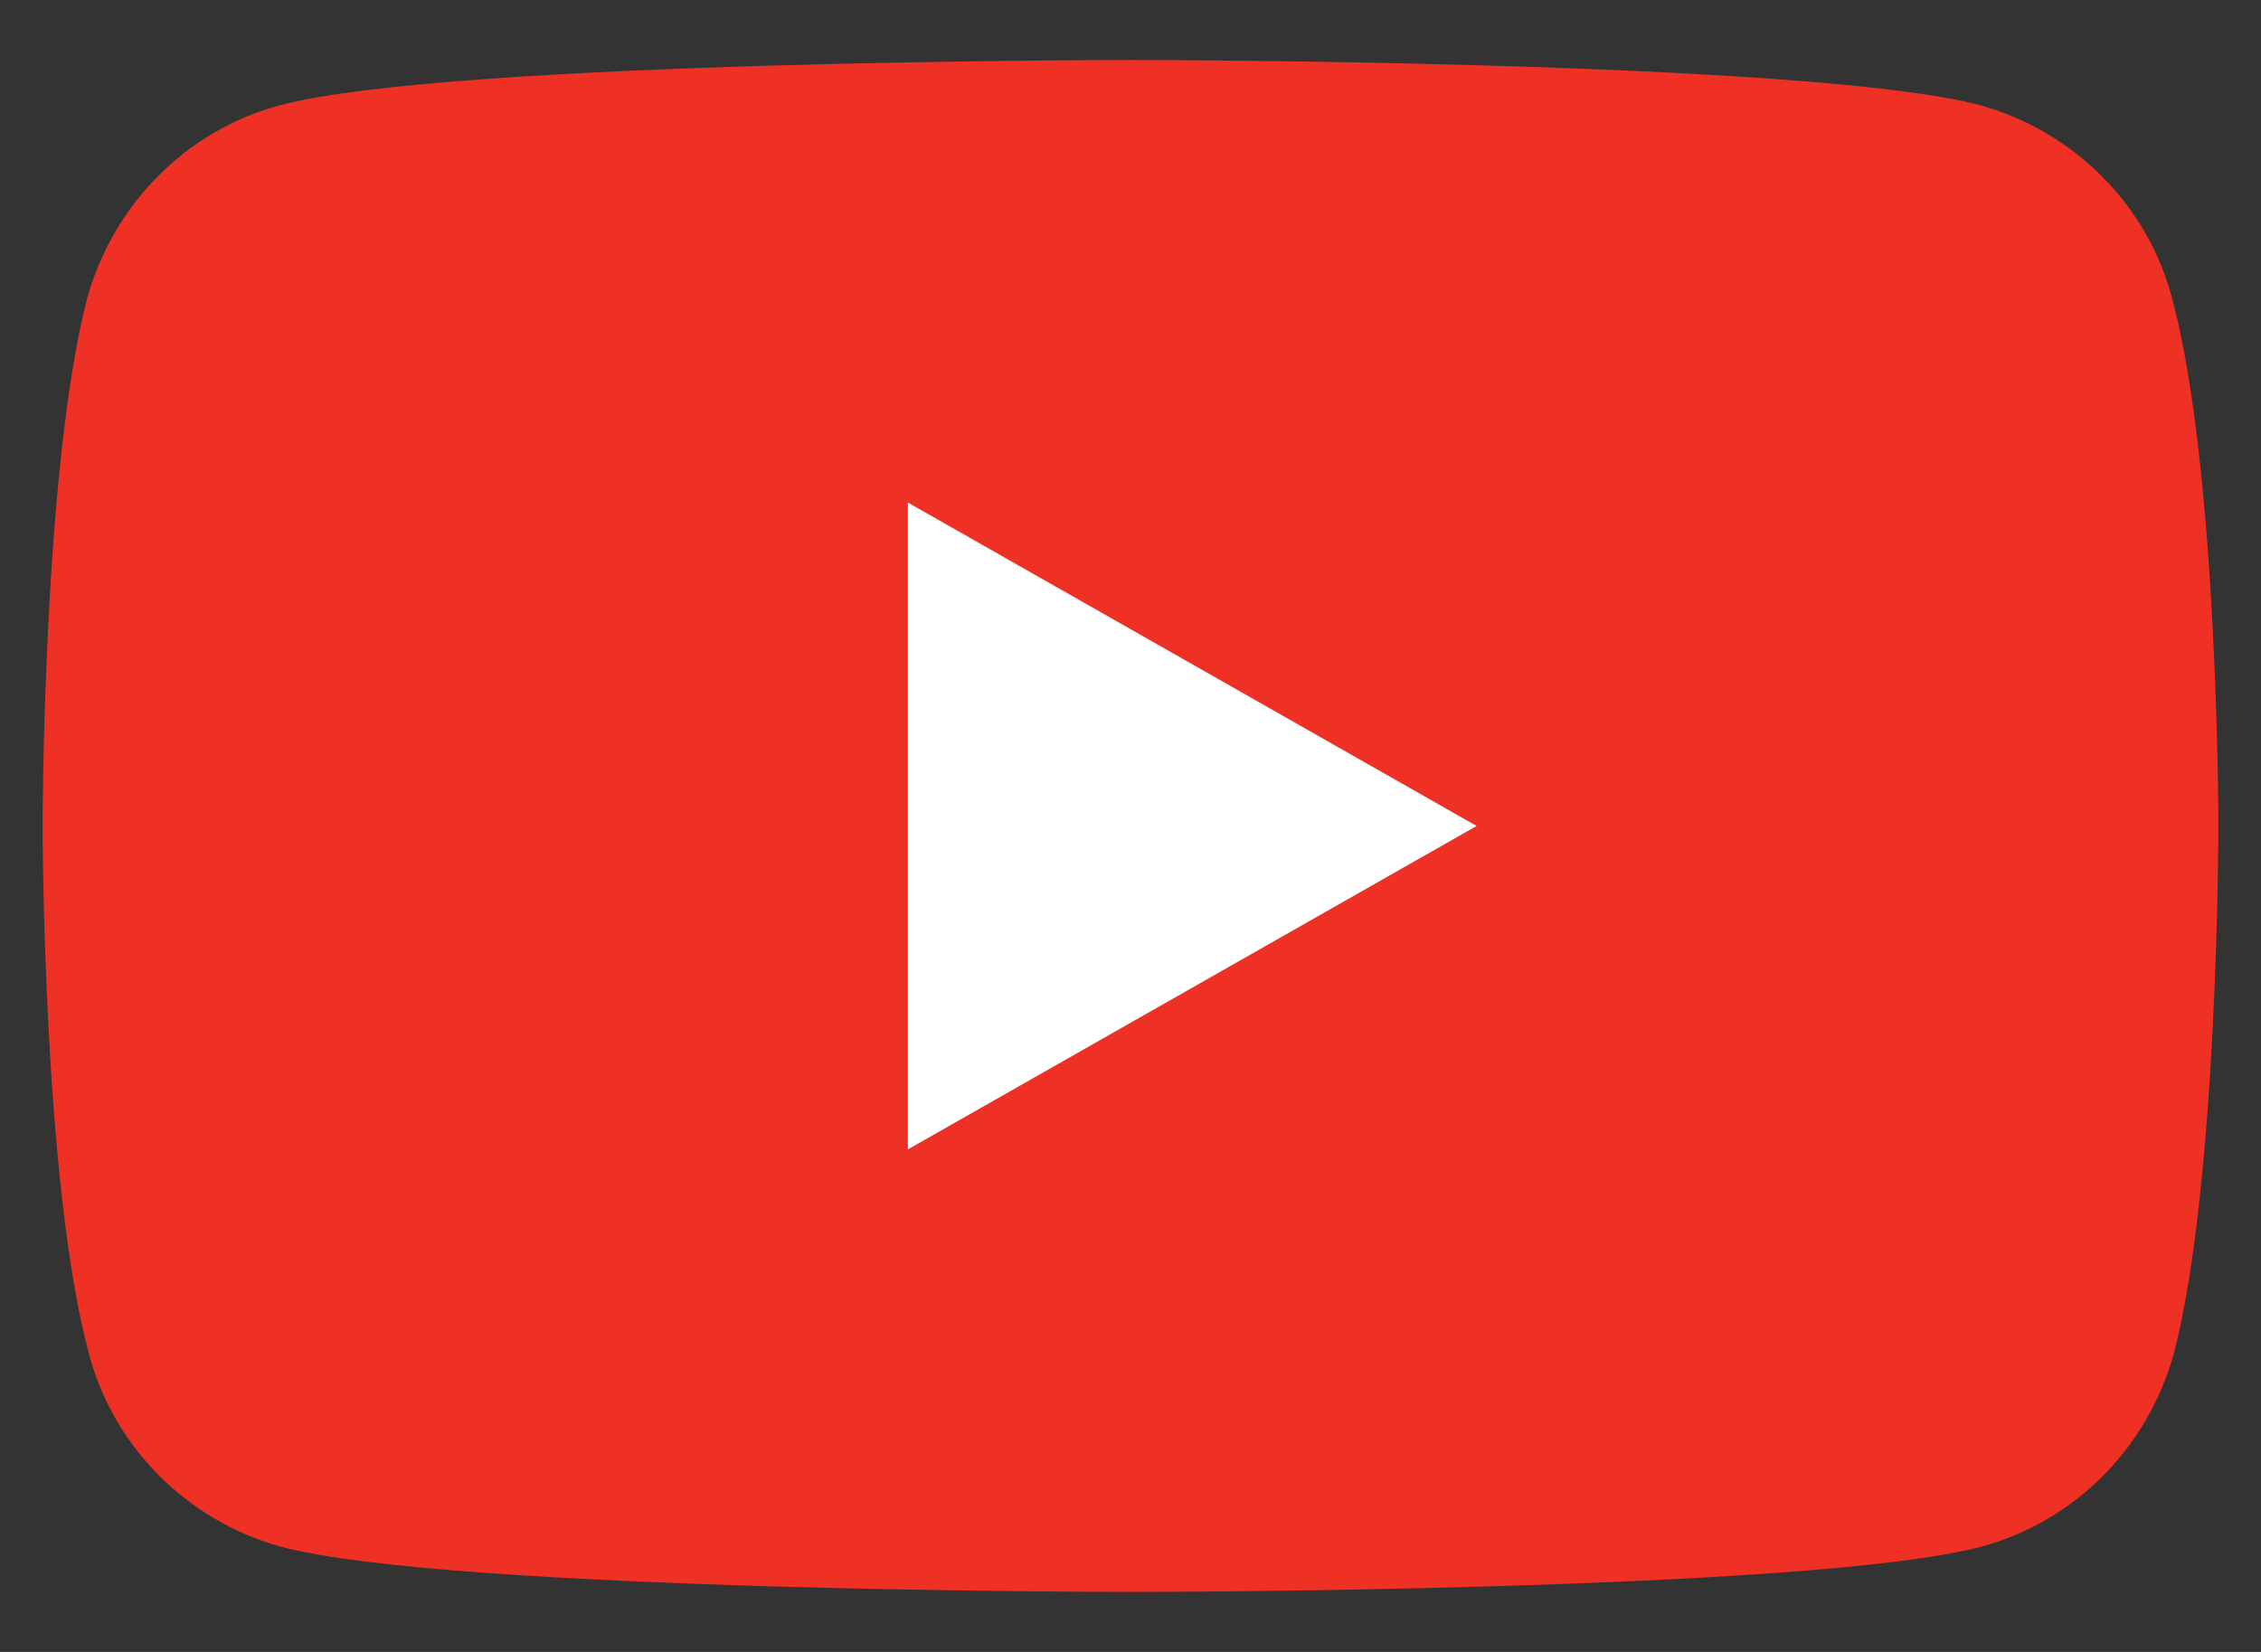 <?xml version="1.0" encoding="UTF-8"?>
<!DOCTYPE svg PUBLIC "-//W3C//DTD SVG 1.1//EN" "http://www.w3.org/Graphics/SVG/1.1/DTD/svg11.dtd">
<!-- Creator: CorelDRAW X8 -->
<svg xmlns="http://www.w3.org/2000/svg" xml:space="preserve" width="26mm" height="19mm" version="1.1" style="shape-rendering:geometricPrecision; text-rendering:geometricPrecision; image-rendering:optimizeQuality; fill-rule:evenodd; clip-rule:evenodd"
viewBox="0 0 2600 1900"
 xmlns:xlink="http://www.w3.org/1999/xlink">
 <rect x="0" y="0" width="2600" height="1900" fill="#333333" stroke="none"/>
 <defs>
  <style type="text/css">
   <![CDATA[
    .fil0 {fill:#EE3124}
    .fil1 {fill:white}
   ]]>
  </style>
 </defs>
 <g id="Layer_x0020_1">
  <g id="_2467641031008">
   <path class="fil0" d="M2498 344c-28,-108 -113,-193 -221,-223 -195,-52 -977,-52 -977,-52 0,0 -782,0 -978,52 -108,29 -192,114 -222,223 -51,197 -51,606 -51,606 0,0 0,409 53,606 28,108 113,193 221,223 195,52 977,52 977,52 0,0 782,0 978,-52 108,-29 192,-114 222,-223 51,-197 51,-606 51,-606 0,0 0,-409 -53,-606z"/>
   <polygon class="fil1" points="1044,1322 1044,578 1698,950 "/>
  </g>
 </g>
</svg>
